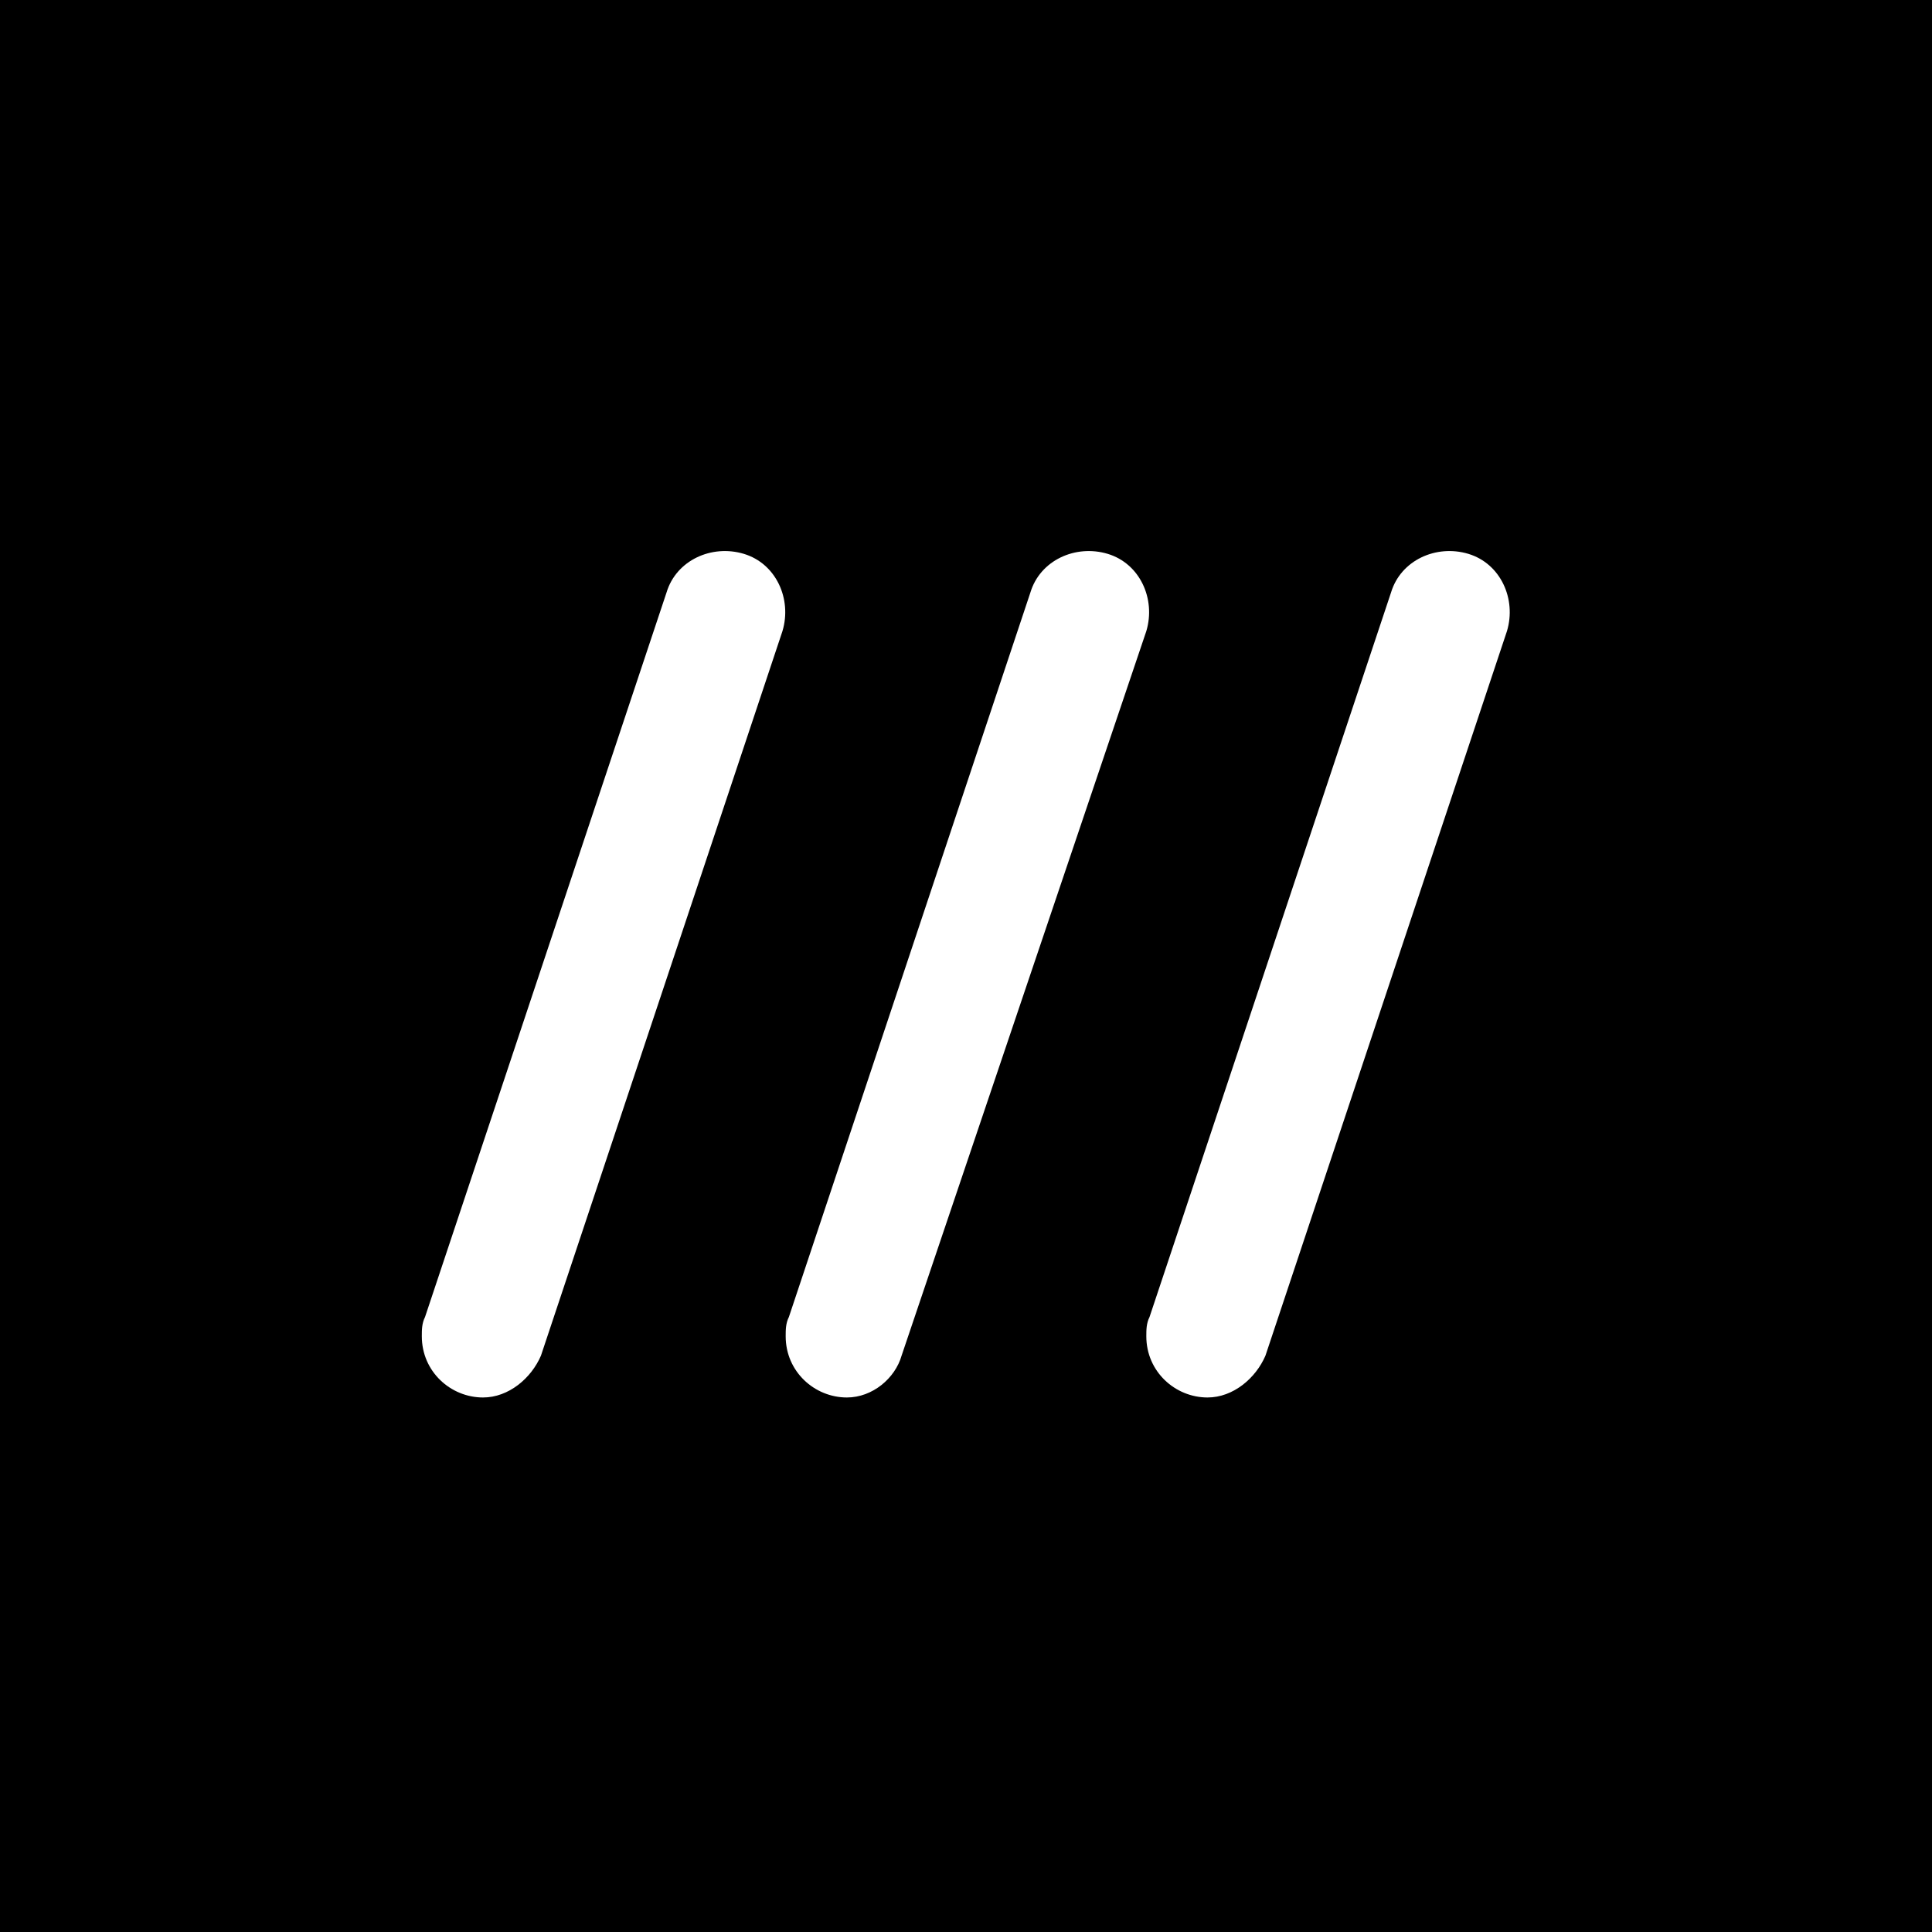 <?xml version="1.0" encoding="utf-8"?>
<!-- Generator: Adobe Illustrator 28.1.0, SVG Export Plug-In . SVG Version: 6.00 Build 0)  -->
<svg version="1.1" id="Layer_1" xmlns="http://www.w3.org/2000/svg" xmlns:xlink="http://www.w3.org/1999/xlink" x="0px" y="0px"
	 viewBox="0 0 60 60" style="enable-background:new 0 0 60 60;" xml:space="preserve">
<style type="text/css">
	.st0{fill:#FFFFFF;}
</style>
<rect width="60" height="60"/>
<path class="st0" d="M26.3,43.4c-1,0-1.9-0.8-1.9-1.9c0-0.2,0-0.4,0.1-0.6L32,18.4c0.3-1,1.4-1.5,2.4-1.2c1,0.3,1.5,1.4,1.2,2.4
	L28,42.1C27.8,42.8,27.1,43.4,26.3,43.4z"/>
<path class="st0" d="M15,43.4c-1,0-1.9-0.8-1.9-1.9c0-0.2,0-0.4,0.1-0.6l7.5-22.5c0.3-1,1.4-1.5,2.4-1.2c1,0.3,1.5,1.4,1.2,2.4
	l-7.5,22.5C16.5,42.8,15.8,43.4,15,43.4z"/>
<path class="st0" d="M37.5,43.4c-1,0-1.9-0.8-1.9-1.9c0-0.2,0-0.4,0.1-0.6l7.5-22.5c0.3-1,1.4-1.5,2.4-1.2c1,0.3,1.5,1.4,1.2,2.4
	l-7.5,22.5C39,42.8,38.3,43.4,37.5,43.4z"/>
</svg>
